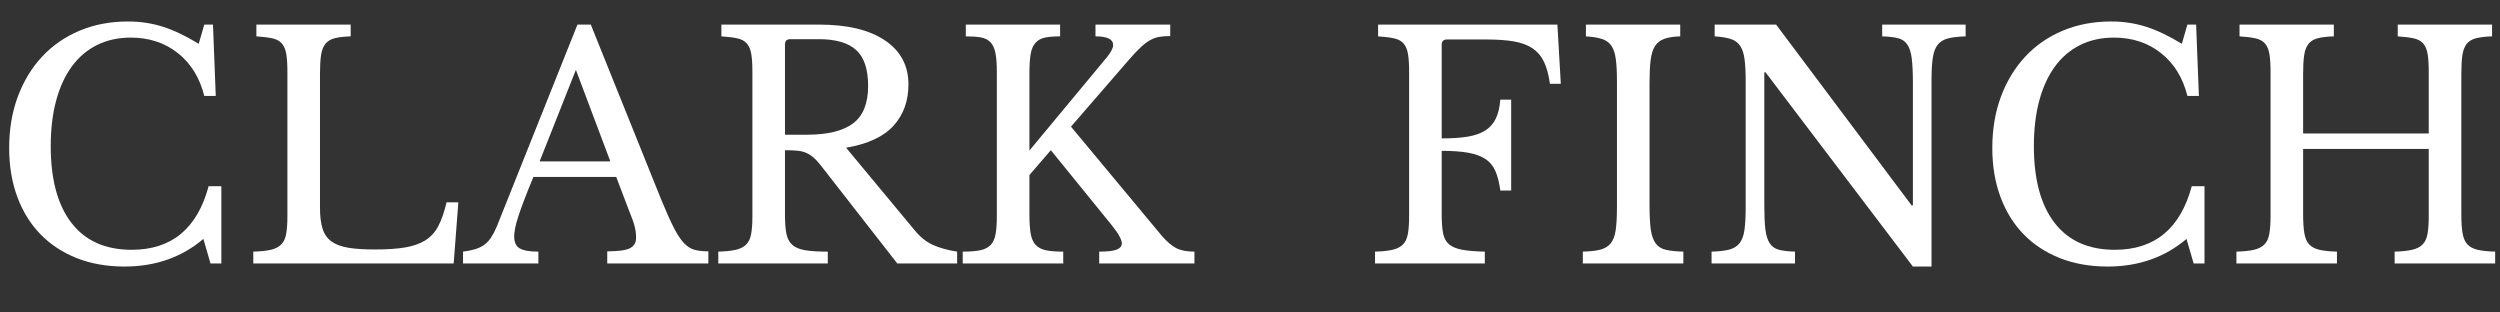 <svg xmlns="http://www.w3.org/2000/svg" xmlns:xlink="http://www.w3.org/1999/xlink" width="2000" zoomAndPan="magnify" viewBox="0 0 1500 187.5" height="250" preserveAspectRatio="xMidYMid meet" version="1.0"><rect x="0" y="0" width="1500" height="187.5" fill="#333333" stroke="none"/><defs><g/><clipPath id="24084bb2c1"><path d="M 1.996 0 L 1498.004 0 L 1498.004 187 L 1.996 187 Z M 1.996 0 " clip-rule="nonzero"/></clipPath><clipPath id="104d3ce72e"><rect x="0" width="1498" y="0" height="187"/></clipPath></defs><g clip-path="url(#24084bb2c1)"><g transform="matrix(1, 0, 0, 1, 1, 0)"><g clip-path="url(#104d3ce72e)"><g fill="#ffffff" fill-opacity="1"><g transform="translate(-6.67, 158.063)"><g><path d="M 128.234 -143.312 L 133.453 -143.312 L 135.125 -100.5 L 128.234 -100.5 C 125.504 -111.426 120.227 -119.988 112.406 -126.188 C 104.594 -132.395 95.164 -135.5 84.125 -135.5 C 76.562 -135.5 69.801 -134.008 63.844 -131.031 C 57.883 -128.051 52.859 -123.77 48.766 -118.188 C 44.672 -112.602 41.535 -105.781 39.359 -97.719 C 37.191 -89.656 36.109 -80.535 36.109 -70.359 C 36.109 -50.379 40.266 -35.02 48.578 -24.281 C 56.891 -13.551 68.926 -8.188 84.688 -8.188 C 108.633 -8.188 124.02 -20.906 130.844 -46.344 L 138.484 -46.344 L 138.484 0 L 131.969 0 L 127.688 -14.703 C 114.656 -3.66 98.895 1.859 80.406 1.859 C 69.852 1.859 60.328 0.188 51.828 -3.156 C 43.336 -6.508 36.082 -11.254 30.062 -17.391 C 24.039 -23.535 19.383 -31.016 16.094 -39.828 C 12.812 -48.641 11.172 -58.441 11.172 -69.234 C 11.172 -80.523 12.906 -90.82 16.375 -100.125 C 19.852 -109.438 24.723 -117.441 30.984 -124.141 C 37.254 -130.848 44.758 -136.031 53.5 -139.688 C 62.25 -143.344 71.898 -145.172 82.453 -145.172 C 89.898 -145.172 96.91 -144.113 103.484 -142 C 110.055 -139.895 117.191 -136.488 124.891 -131.781 Z M 128.234 -143.312 "/></g></g></g><g fill="#ffffff" fill-opacity="1"><g transform="translate(142.599, 158.063)"><g><path d="M 128.609 0 L 8.375 0 L 8.375 -7.078 C 12.719 -7.203 16.223 -7.57 18.891 -8.188 C 21.555 -8.812 23.633 -9.867 25.125 -11.359 C 26.613 -12.848 27.602 -14.957 28.094 -17.688 C 28.594 -20.414 28.844 -23.953 28.844 -28.297 L 28.844 -115.031 C 28.844 -119.375 28.625 -122.879 28.188 -125.547 C 27.758 -128.211 26.895 -130.32 25.594 -131.875 C 24.289 -133.426 22.395 -134.477 19.906 -135.031 C 17.426 -135.594 14.203 -136 10.234 -136.25 L 10.234 -143.312 L 66.812 -143.312 L 66.812 -136.25 C 62.844 -136.125 59.648 -135.75 57.234 -135.125 C 54.816 -134.508 52.957 -133.395 51.656 -131.781 C 50.352 -130.164 49.484 -127.93 49.047 -125.078 C 48.609 -122.223 48.391 -118.438 48.391 -113.719 L 48.391 -33.5 C 48.391 -28.289 48.914 -24.039 49.969 -20.75 C 51.031 -17.469 52.832 -14.926 55.375 -13.125 C 57.914 -11.32 61.297 -10.078 65.516 -9.391 C 69.734 -8.711 75.066 -8.375 81.516 -8.375 C 88.586 -8.375 94.547 -8.773 99.391 -9.578 C 104.234 -10.391 108.297 -11.816 111.578 -13.859 C 114.867 -15.91 117.473 -18.766 119.391 -22.422 C 121.316 -26.086 122.961 -30.836 124.328 -36.672 L 131.406 -36.672 Z M 128.609 0 "/></g></g></g><g fill="#ffffff" fill-opacity="1"><g transform="translate(277.909, 158.063)"><g><path d="M 90.828 -51.922 L 41.141 -51.922 C 39.023 -46.836 37.223 -42.344 35.734 -38.438 C 34.242 -34.531 33.031 -31.148 32.094 -28.297 C 31.164 -25.441 30.516 -23.02 30.141 -21.031 C 29.773 -19.039 29.594 -17.426 29.594 -16.188 C 29.594 -12.719 30.707 -10.332 32.938 -9.031 C 35.176 -7.727 38.898 -7.078 44.109 -7.078 L 44.109 0 L -1.109 0 L -1.109 -7.078 C 1.742 -7.441 4.191 -7.938 6.234 -8.562 C 8.285 -9.188 10.082 -10.055 11.625 -11.172 C 13.176 -12.285 14.539 -13.738 15.719 -15.531 C 16.906 -17.332 18.055 -19.539 19.172 -22.156 L 67.562 -143.312 L 75.562 -143.312 L 117.812 -38.344 C 120.664 -31.395 123.145 -25.844 125.25 -21.688 C 127.363 -17.531 129.41 -14.395 131.391 -12.281 C 133.379 -10.176 135.52 -8.812 137.812 -8.188 C 140.113 -7.57 142.879 -7.266 146.109 -7.266 L 146.109 0 L 85.438 0 L 85.438 -7.266 C 92.008 -7.266 96.535 -7.883 99.016 -9.125 C 101.492 -10.363 102.734 -12.41 102.734 -15.266 C 102.734 -16.504 102.672 -17.648 102.547 -18.703 C 102.43 -19.754 102.219 -20.898 101.906 -22.141 C 101.594 -23.391 101.156 -24.785 100.594 -26.328 C 100.039 -27.879 99.328 -29.711 98.453 -31.828 Z M 44.859 -61.234 L 87.297 -61.234 L 66.625 -116.141 Z M 44.859 -61.234 "/></g></g></g><g fill="#ffffff" fill-opacity="1"><g transform="translate(421.594, 158.063)"><g><path d="M 122.469 -107.391 C 122.469 -97.461 119.488 -89.211 113.531 -82.641 C 107.582 -76.066 98.094 -71.66 85.062 -69.422 L 126.188 -19.922 C 129.539 -15.816 133.234 -12.863 137.266 -11.062 C 141.297 -9.27 146.102 -7.941 151.688 -7.078 L 151.688 0 L 115.766 0 L 70.172 -58.438 C 68.555 -60.551 67.035 -62.227 65.609 -63.469 C 64.18 -64.707 62.691 -65.664 61.141 -66.344 C 59.586 -67.031 57.785 -67.469 55.734 -67.656 C 53.691 -67.844 51.242 -67.938 48.391 -67.938 L 48.391 -29.219 C 48.391 -24.625 48.664 -20.867 49.219 -17.953 C 49.781 -15.047 50.961 -12.785 52.766 -11.172 C 54.566 -9.555 57.172 -8.469 60.578 -7.906 C 63.992 -7.352 68.492 -7.078 74.078 -7.078 L 74.078 0 L 8.375 0 L 8.375 -7.078 C 12.719 -7.203 16.223 -7.57 18.891 -8.188 C 21.555 -8.812 23.633 -9.867 25.125 -11.359 C 26.613 -12.848 27.602 -14.957 28.094 -17.688 C 28.594 -20.414 28.844 -23.953 28.844 -28.297 L 28.844 -115.031 C 28.844 -119.375 28.625 -122.879 28.188 -125.547 C 27.758 -128.211 26.895 -130.32 25.594 -131.875 C 24.289 -133.426 22.395 -134.477 19.906 -135.031 C 17.426 -135.594 14.203 -136 10.234 -136.25 L 10.234 -143.312 L 68.688 -143.312 C 85.801 -143.312 99.039 -140.145 108.406 -133.812 C 117.781 -127.488 122.469 -118.68 122.469 -107.391 Z M 48.391 -77.234 L 61.609 -77.234 C 74.016 -77.234 83.227 -79.5 89.25 -84.031 C 95.27 -88.562 98.281 -96.039 98.281 -106.469 C 98.281 -116.52 95.891 -123.711 91.109 -128.047 C 86.328 -132.391 78.852 -134.562 68.688 -134.562 L 51.562 -134.562 C 49.445 -134.562 48.391 -133.508 48.391 -131.406 Z M 48.391 -77.234 "/></g></g></g><g fill="#ffffff" fill-opacity="1"><g transform="translate(568.257, 158.063)"><g><path d="M 48.391 -29.594 C 48.391 -24.875 48.633 -21.023 49.125 -18.047 C 49.625 -15.078 50.617 -12.785 52.109 -11.172 C 53.598 -9.555 55.645 -8.469 58.25 -7.906 C 60.863 -7.352 64.344 -7.078 68.688 -7.078 L 68.688 0 L 8.375 0 L 8.375 -7.078 C 12.719 -7.078 16.223 -7.352 18.891 -7.906 C 21.555 -8.469 23.633 -9.523 25.125 -11.078 C 26.613 -12.629 27.602 -14.801 28.094 -17.594 C 28.594 -20.383 28.844 -23.953 28.844 -28.297 L 28.844 -115.031 C 28.844 -119.738 28.562 -123.488 28 -126.281 C 27.445 -129.07 26.457 -131.211 25.031 -132.703 C 23.602 -134.191 21.711 -135.156 19.359 -135.594 C 17.004 -136.031 13.961 -136.25 10.234 -136.25 L 10.234 -143.312 L 66.812 -143.312 L 66.812 -136.25 C 63.094 -136.25 60.051 -136 57.688 -135.5 C 55.332 -135 53.441 -133.941 52.016 -132.328 C 50.586 -130.723 49.625 -128.461 49.125 -125.547 C 48.633 -122.629 48.391 -118.688 48.391 -113.719 L 48.391 -67.75 L 94.922 -123.766 C 97.398 -126.867 98.641 -129.289 98.641 -131.031 C 98.641 -134.508 95.102 -136.25 88.031 -136.25 L 88.031 -143.312 L 132.891 -143.312 L 132.891 -136.422 C 130.41 -136.422 128.238 -136.266 126.375 -135.953 C 124.52 -135.648 122.691 -135 120.891 -134 C 119.086 -133.008 117.191 -131.582 115.203 -129.719 C 113.223 -127.863 110.93 -125.445 108.328 -122.469 L 73.328 -82.078 L 127.688 -16.75 C 130.781 -13.156 133.691 -10.645 136.422 -9.219 C 139.16 -7.789 142.82 -7.078 147.406 -7.078 L 147.406 0 L 90.266 0 L 90.266 -7.078 C 95.109 -7.078 98.582 -7.477 100.688 -8.281 C 102.801 -9.094 103.859 -10.363 103.859 -12.094 C 103.859 -13.094 103.359 -14.52 102.359 -16.375 C 101.367 -18.238 99.758 -20.535 97.531 -23.266 L 61.234 -67.938 L 48.391 -53.047 Z M 48.391 -29.594 "/></g></g></g><g fill="#ffffff" fill-opacity="1"><g transform="translate(708.79, 158.063)"><g/></g></g><g fill="#ffffff" fill-opacity="1"><g transform="translate(762.206, 158.063)"><g/></g></g><g fill="#ffffff" fill-opacity="1"><g transform="translate(815.625, 158.063)"><g><path d="M 48.391 -29.594 C 48.391 -24.875 48.664 -21.055 49.219 -18.141 C 49.781 -15.223 50.992 -12.988 52.859 -11.438 C 54.723 -9.895 57.359 -8.812 60.766 -8.188 C 64.18 -7.57 68.68 -7.203 74.266 -7.078 L 74.266 0 L 8.375 0 L 8.375 -7.078 C 12.719 -7.203 16.223 -7.57 18.891 -8.188 C 21.555 -8.812 23.633 -9.867 25.125 -11.359 C 26.613 -12.848 27.602 -14.957 28.094 -17.688 C 28.594 -20.414 28.844 -23.953 28.844 -28.297 L 28.844 -115.031 C 28.844 -119.375 28.625 -122.879 28.188 -125.547 C 27.758 -128.211 26.895 -130.32 25.594 -131.875 C 24.289 -133.426 22.395 -134.477 19.906 -135.031 C 17.426 -135.594 14.203 -136 10.234 -136.25 L 10.234 -143.312 L 117.812 -143.312 L 119.859 -107.766 L 113.344 -107.766 C 112.602 -113.098 111.426 -117.469 109.812 -120.875 C 108.195 -124.289 105.93 -126.992 103.016 -128.984 C 100.098 -130.973 96.406 -132.367 91.938 -133.172 C 87.477 -133.973 81.895 -134.375 75.188 -134.375 L 51.562 -134.375 C 49.445 -134.375 48.391 -133.32 48.391 -131.219 L 48.391 -75.016 C 54.348 -75.016 59.469 -75.352 63.75 -76.031 C 68.031 -76.719 71.566 -77.926 74.359 -79.656 C 77.148 -81.395 79.289 -83.754 80.781 -86.734 C 82.27 -89.711 83.195 -93.562 83.562 -98.281 L 90.078 -98.281 L 90.078 -43.734 L 83.562 -43.734 C 82.945 -48.453 81.957 -52.363 80.594 -55.469 C 79.227 -58.57 77.211 -60.988 74.547 -62.719 C 71.879 -64.457 68.438 -65.695 64.219 -66.438 C 60 -67.188 54.723 -67.562 48.391 -67.562 Z M 48.391 -29.594 "/></g></g></g><g fill="#ffffff" fill-opacity="1"><g transform="translate(940.326, 158.063)"><g><path d="M 48.391 -35.172 C 48.391 -28.973 48.633 -24.07 49.125 -20.469 C 49.625 -16.875 50.586 -14.082 52.016 -12.094 C 53.441 -10.113 55.488 -8.812 58.156 -8.188 C 60.832 -7.57 64.344 -7.203 68.688 -7.078 L 68.688 0 L 8.375 0 L 8.375 -7.078 C 12.719 -7.203 16.223 -7.602 18.891 -8.281 C 21.555 -8.969 23.633 -10.238 25.125 -12.094 C 26.613 -13.957 27.602 -16.594 28.094 -20 C 28.594 -23.414 28.844 -28.039 28.844 -33.875 L 28.844 -109.438 C 28.844 -114.656 28.625 -118.969 28.188 -122.375 C 27.758 -125.789 26.895 -128.488 25.594 -130.469 C 24.289 -132.457 22.395 -133.852 19.906 -134.656 C 17.426 -135.469 14.203 -136 10.234 -136.25 L 10.234 -143.312 L 66.812 -143.312 L 66.812 -136.25 C 62.844 -136.125 59.648 -135.625 57.234 -134.75 C 54.816 -133.883 52.957 -132.426 51.656 -130.375 C 50.352 -128.332 49.484 -125.508 49.047 -121.906 C 48.609 -118.312 48.391 -113.723 48.391 -108.141 Z M 48.391 -35.172 "/></g></g></g><g fill="#ffffff" fill-opacity="1"><g transform="translate(1017.566, 158.063)"><g><path d="M 129.172 1.859 L 40.766 -114.656 L 40.016 -114.656 L 40.016 -35.172 C 40.016 -28.973 40.227 -24.07 40.656 -20.469 C 41.094 -16.875 41.961 -14.082 43.266 -12.094 C 44.578 -10.113 46.441 -8.812 48.859 -8.188 C 51.273 -7.57 54.469 -7.203 58.438 -7.078 L 58.438 0 L 8.375 0 L 8.375 -7.078 C 12.719 -7.203 16.223 -7.602 18.891 -8.281 C 21.555 -8.969 23.633 -10.238 25.125 -12.094 C 26.613 -13.957 27.602 -16.594 28.094 -20 C 28.594 -23.414 28.844 -28.039 28.844 -33.875 L 28.844 -109.438 C 28.844 -114.656 28.625 -118.969 28.188 -122.375 C 27.758 -125.789 26.895 -128.488 25.594 -130.469 C 24.289 -132.457 22.395 -133.852 19.906 -134.656 C 17.426 -135.469 14.203 -136 10.234 -136.25 L 10.234 -143.312 L 47.094 -143.312 L 128.422 -34.812 L 129.172 -34.812 L 129.172 -108.141 C 129.172 -114.223 128.953 -119.094 128.516 -122.75 C 128.086 -126.406 127.219 -129.227 125.906 -131.219 C 124.602 -133.207 122.742 -134.508 120.328 -135.125 C 117.91 -135.75 114.719 -136.125 110.75 -136.25 L 110.75 -143.312 L 160.812 -143.312 L 160.812 -136.25 C 156.469 -136.125 152.961 -135.719 150.297 -135.031 C 147.629 -134.352 145.551 -133.082 144.062 -131.219 C 142.57 -129.352 141.578 -126.68 141.078 -123.203 C 140.586 -119.734 140.344 -115.145 140.344 -109.438 L 140.344 1.859 Z M 129.172 1.859 "/></g></g></g><g fill="#ffffff" fill-opacity="1"><g transform="translate(1183.213, 158.063)"><g><path d="M 128.234 -143.312 L 133.453 -143.312 L 135.125 -100.5 L 128.234 -100.5 C 125.504 -111.426 120.227 -119.988 112.406 -126.188 C 104.594 -132.395 95.164 -135.5 84.125 -135.5 C 76.562 -135.5 69.801 -134.008 63.844 -131.031 C 57.883 -128.051 52.859 -123.77 48.766 -118.188 C 44.672 -112.602 41.535 -105.781 39.359 -97.719 C 37.191 -89.656 36.109 -80.535 36.109 -70.359 C 36.109 -50.379 40.266 -35.02 48.578 -24.281 C 56.891 -13.551 68.926 -8.188 84.688 -8.188 C 108.633 -8.188 124.02 -20.906 130.844 -46.344 L 138.484 -46.344 L 138.484 0 L 131.969 0 L 127.688 -14.703 C 114.656 -3.66 98.895 1.859 80.406 1.859 C 69.852 1.859 60.328 0.188 51.828 -3.156 C 43.336 -6.508 36.082 -11.254 30.062 -17.391 C 24.039 -23.535 19.383 -31.016 16.094 -39.828 C 12.812 -48.641 11.172 -58.441 11.172 -69.234 C 11.172 -80.523 12.906 -90.82 16.375 -100.125 C 19.852 -109.438 24.723 -117.441 30.984 -124.141 C 37.254 -130.848 44.758 -136.031 53.5 -139.688 C 62.25 -143.344 71.898 -145.172 82.453 -145.172 C 89.898 -145.172 96.91 -144.113 103.484 -142 C 110.055 -139.895 117.191 -136.488 124.891 -131.781 Z M 128.234 -143.312 "/></g></g></g><g fill="#ffffff" fill-opacity="1"><g transform="translate(1332.482, 158.063)"><g><path d="M 143.312 -29.594 C 143.312 -24.875 143.562 -21.055 144.062 -18.141 C 144.562 -15.223 145.523 -12.988 146.953 -11.438 C 148.379 -9.895 150.426 -8.812 153.094 -8.188 C 155.758 -7.57 159.266 -7.203 163.609 -7.078 L 163.609 0 L 103.297 0 L 103.297 -7.078 C 107.641 -7.203 111.145 -7.57 113.812 -8.188 C 116.477 -8.812 118.555 -9.867 120.047 -11.359 C 121.535 -12.848 122.523 -14.957 123.016 -17.688 C 123.516 -20.414 123.766 -23.953 123.766 -28.297 L 123.766 -68.688 L 48.391 -68.688 L 48.391 -29.594 C 48.391 -24.875 48.633 -21.055 49.125 -18.141 C 49.625 -15.223 50.586 -12.988 52.016 -11.438 C 53.441 -9.895 55.488 -8.812 58.156 -8.188 C 60.832 -7.57 64.344 -7.203 68.688 -7.078 L 68.688 0 L 8.375 0 L 8.375 -7.078 C 12.719 -7.203 16.223 -7.57 18.891 -8.188 C 21.555 -8.812 23.633 -9.867 25.125 -11.359 C 26.613 -12.848 27.602 -14.957 28.094 -17.688 C 28.594 -20.414 28.844 -23.953 28.844 -28.297 L 28.844 -115.031 C 28.844 -119.375 28.625 -122.879 28.188 -125.547 C 27.758 -128.211 26.895 -130.32 25.594 -131.875 C 24.289 -133.426 22.395 -134.477 19.906 -135.031 C 17.426 -135.594 14.203 -136 10.234 -136.25 L 10.234 -143.312 L 66.812 -143.312 L 66.812 -136.25 C 62.844 -136.125 59.648 -135.75 57.234 -135.125 C 54.816 -134.508 52.957 -133.395 51.656 -131.781 C 50.352 -130.164 49.484 -127.93 49.047 -125.078 C 48.609 -122.223 48.391 -118.438 48.391 -113.719 L 48.391 -77.984 L 123.766 -77.984 L 123.766 -115.031 C 123.766 -119.375 123.547 -122.879 123.109 -125.547 C 122.68 -128.211 121.816 -130.32 120.516 -131.875 C 119.211 -133.426 117.316 -134.477 114.828 -135.031 C 112.348 -135.594 109.125 -136 105.156 -136.25 L 105.156 -143.312 L 161.75 -143.312 L 161.75 -136.25 C 157.77 -136.125 154.57 -135.75 152.156 -135.125 C 149.738 -134.508 147.879 -133.395 146.578 -131.781 C 145.273 -130.164 144.406 -127.93 143.969 -125.078 C 143.531 -122.223 143.312 -118.438 143.312 -113.719 Z M 143.312 -29.594 "/></g></g></g></g></g></g></svg>